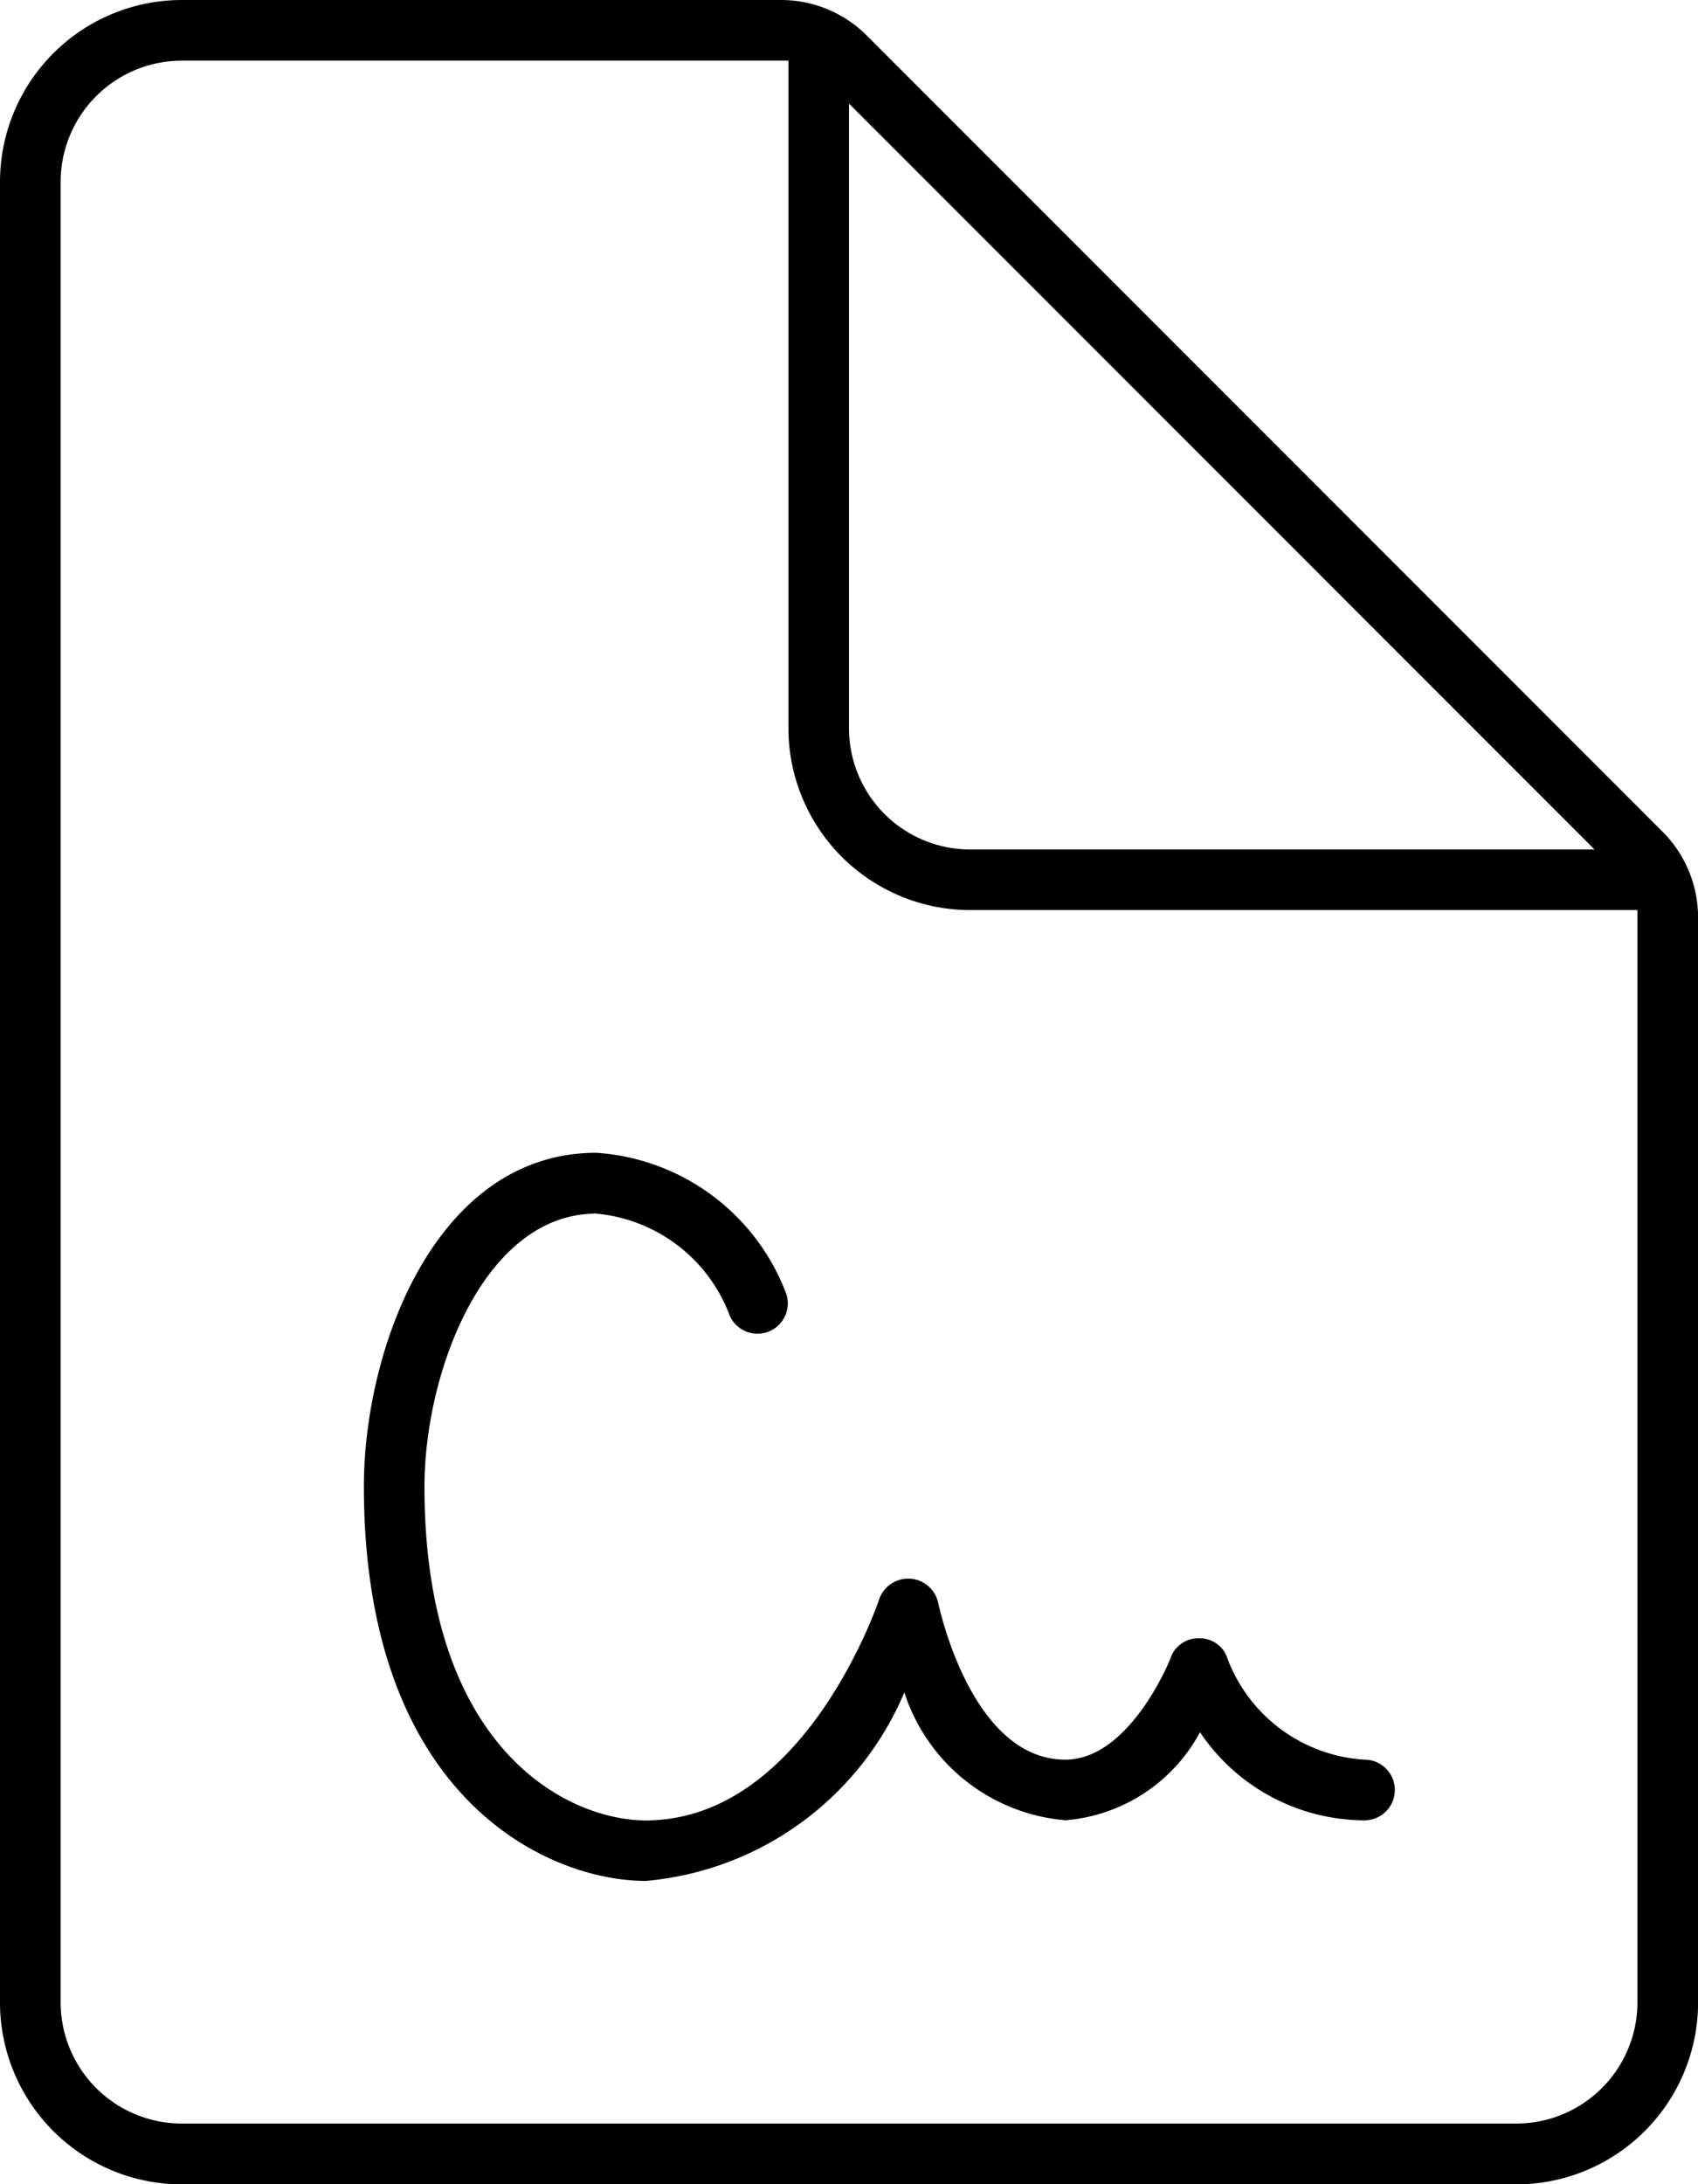<svg xmlns="http://www.w3.org/2000/svg" width="22.118" height="28.438" viewBox="0 0 22.118 28.438">
  <path id="icons8-agreement" d="M13.37,7A2.37,2.37,0,0,0,11,9.37v23.7a2.37,2.37,0,0,0,2.37,2.37H30.749a2.37,2.37,0,0,0,2.37-2.37V18.945a1.58,1.58,0,0,0-.463-1.117L22.291,7.463A1.58,1.58,0,0,0,21.174,7Zm0,.79h7.9v8.689a2.37,2.37,0,0,0,2.37,2.37h8.689V33.068a1.579,1.579,0,0,1-1.58,1.58H13.37a1.579,1.579,0,0,1-1.58-1.58V9.37A1.579,1.579,0,0,1,13.37,7.79Zm8.689.559,9.711,9.711H23.639a1.579,1.579,0,0,1-1.58-1.58Zm-3.292,13.66c-2.088,0-3.027,2.54-3.027,4.345,0,4.062,2.4,5.135,3.672,5.135a4.041,4.041,0,0,0,3.368-2.455,2.414,2.414,0,0,0,2.1,1.665,2.189,2.189,0,0,0,1.751-1.146A2.59,2.59,0,0,0,28.774,30.7a.395.395,0,1,0,0-.79,2.04,2.04,0,0,1-1.787-1.321.376.376,0,0,0-.367-.259.383.383,0,0,0-.372.255c0,.013-.529,1.325-1.37,1.325-1.239,0-1.654-2.03-1.659-2.05a.4.4,0,0,0-.764-.046c-.009.029-.966,2.887-3.044,2.887-1,0-2.882-.908-2.882-4.345,0-1.491.777-3.555,2.237-3.555a2.055,2.055,0,0,1,1.739,1.327.395.395,0,0,0,.737-.282A2.844,2.844,0,0,0,18.767,22.009Z" transform="translate(-11 -7)"/>
</svg>

